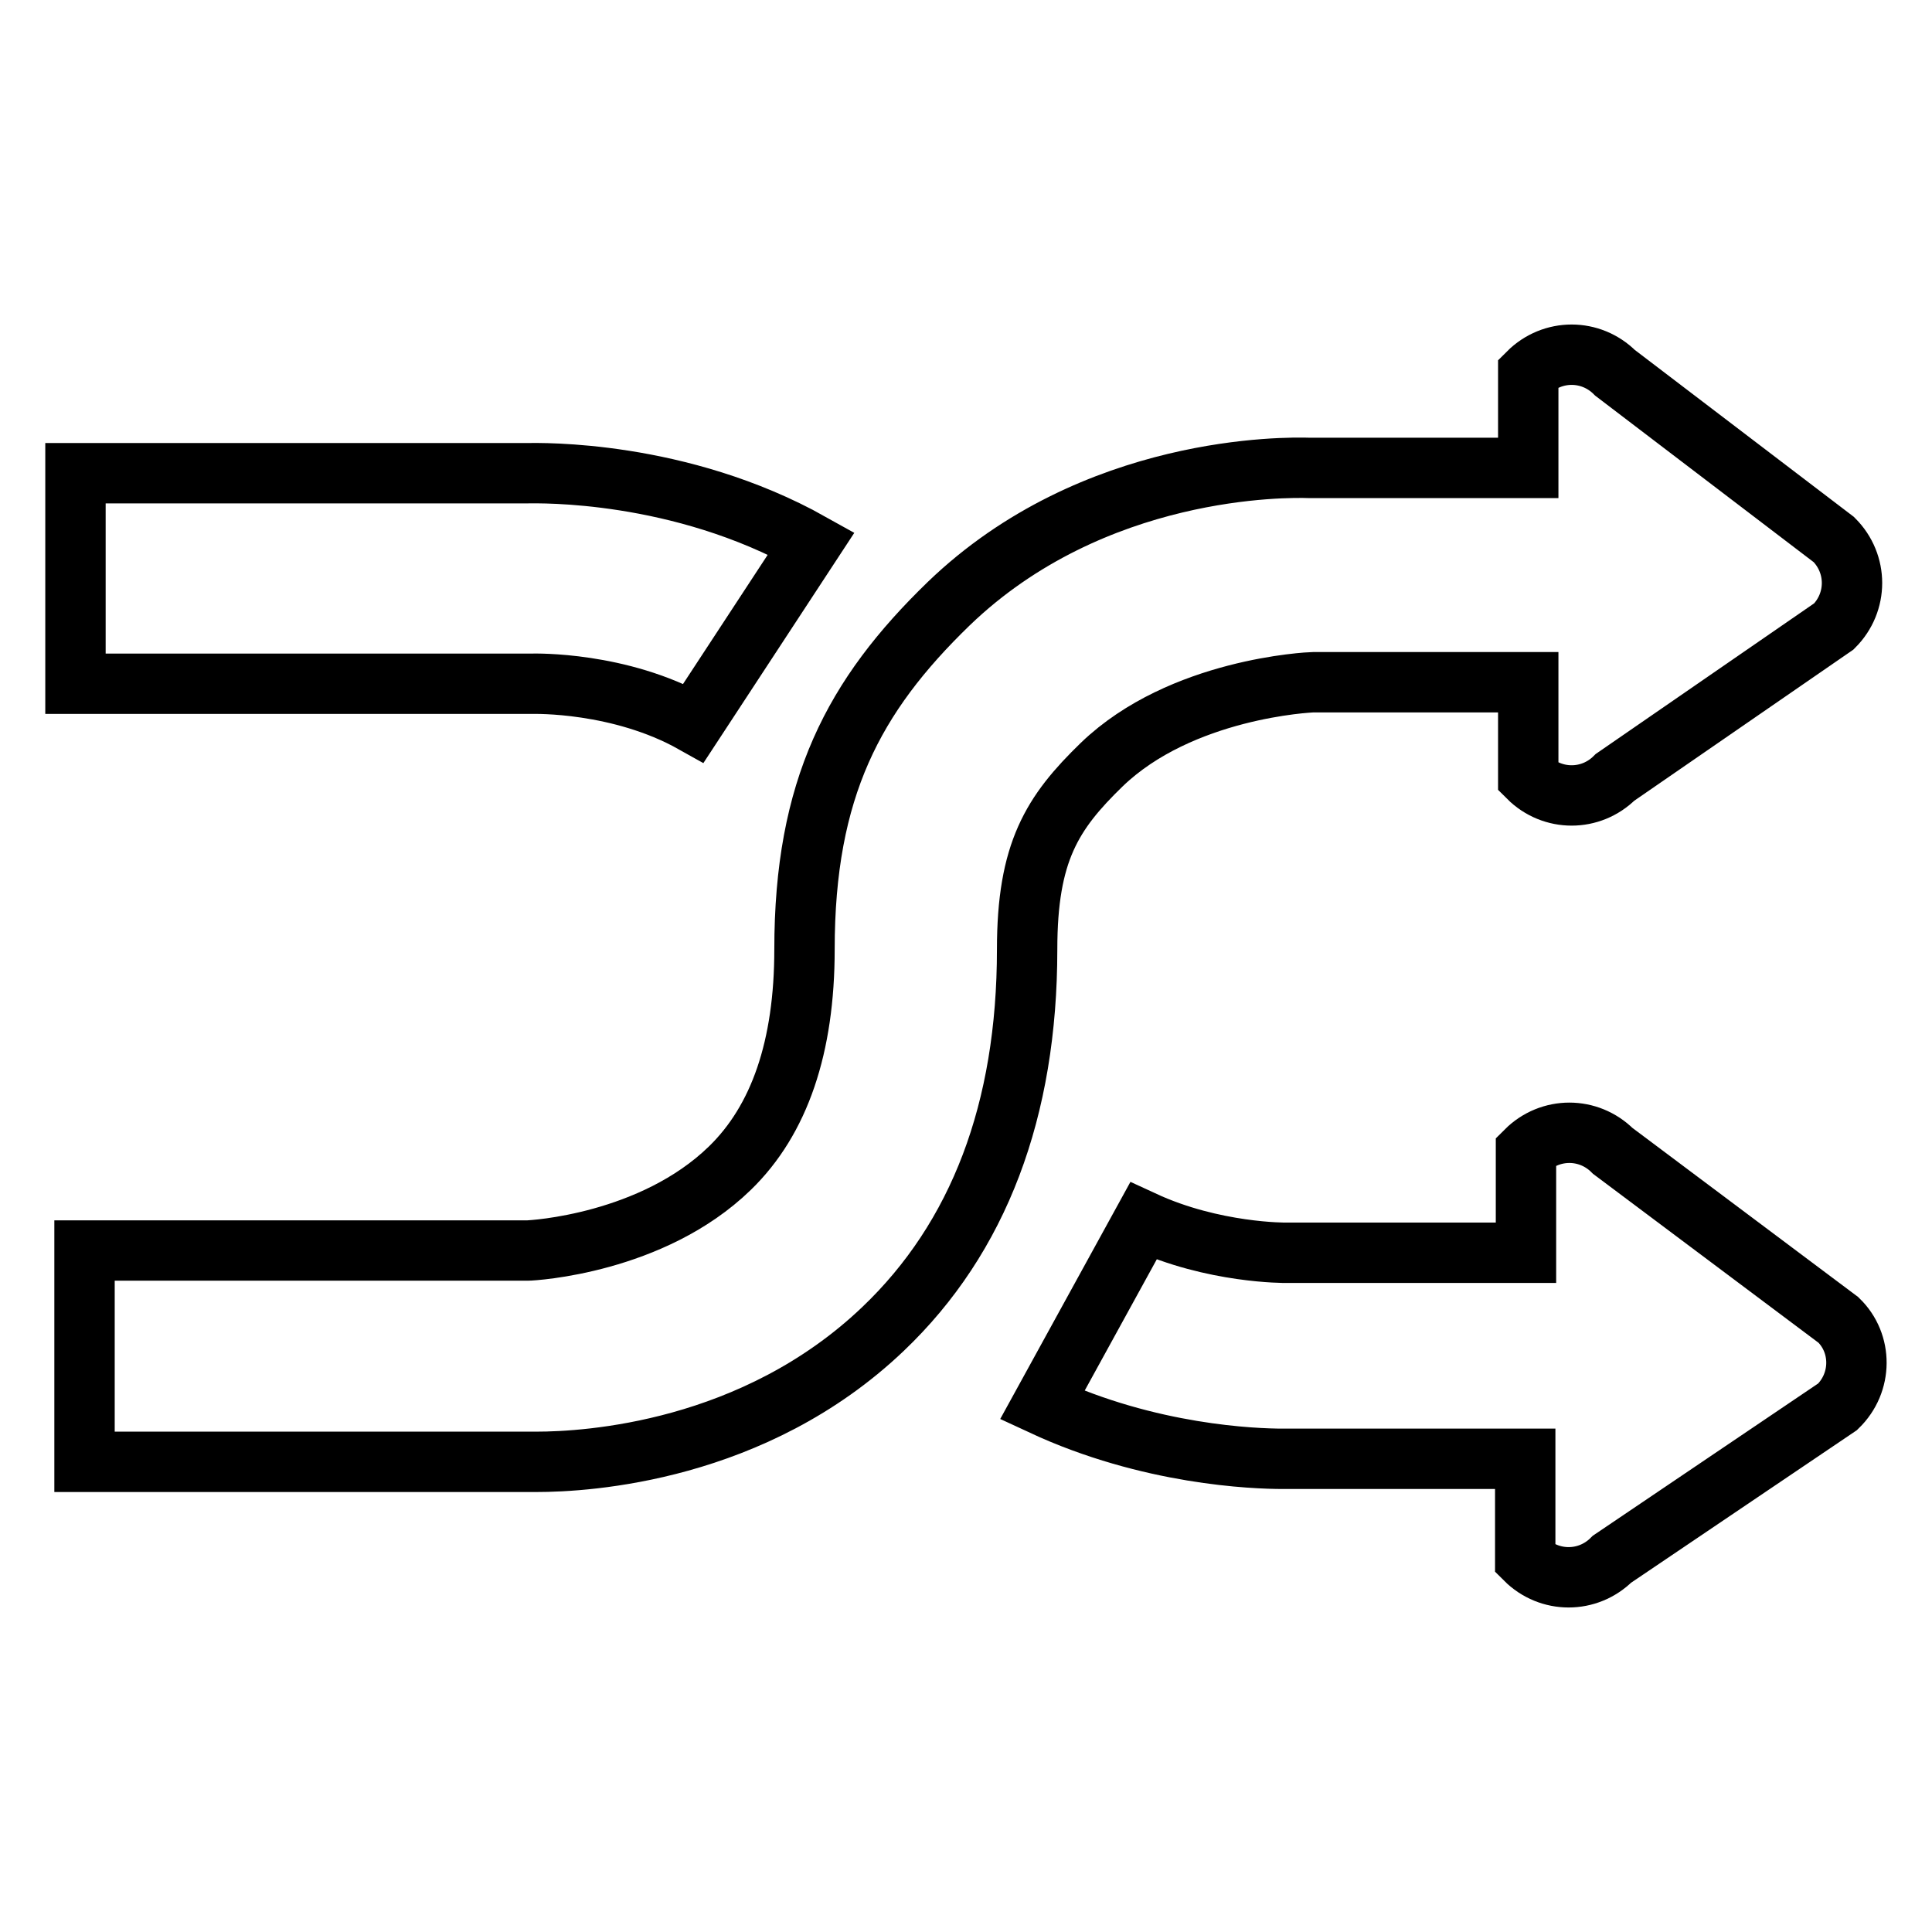 <?xml version="1.0" encoding="utf-8"?>
<!-- Svg Vector Icons : http://www.onlinewebfonts.com/icon -->
<!DOCTYPE svg PUBLIC "-//W3C//DTD SVG 1.1//EN" "http://www.w3.org/Graphics/SVG/1.1/DTD/svg11.dtd">
<svg version="1.1" xmlns="http://www.w3.org/2000/svg" xmlns:xlink="http://www.w3.org/1999/xlink" x="0px" y="0px" viewBox="0 0 256 256" enable-background="new 0 0 256 256" xml:space="preserve">
<g> <path stroke-width="8" fill-opacity="0" stroke="#000000"  d="M174,90.4h28.5V103c3.2,3.2,8.3,3.2,11.5,0L243,83c3.2-3.2,3.2-8.3,0-11.5l-29-22.1 c-3.2-3.2-8.3-3.2-11.5,0V62h-29c-2.9-0.1-28.6-0.5-47.8,18c-12.6,12.2-19.1,24.5-19.1,45.8c0,12.9-3.3,22.6-9.9,29 c-10.3,10-26.1,10.9-26.8,10.9H11.2v28c0,0,59.1,0,59.9,0c6.7,0,28.8-1.3,45.9-17.6c12.7-12.1,19.1-29,19.1-50.3 c0-12.9,3.3-18.1,9.9-24.5C156.5,91.2,173.5,90.4,174,90.4L174,90.4z M243.6,174.9l-29.9-22.4c-3.2-3.2-8.3-3.2-11.5,0v13.5h-31.8 c0,0-9.6,0.1-18.9-4.2l-13.4,24.4c14.2,6.6,28.1,7.1,31.9,7.1c0.5,0,0.8,0,0.9,0h31.2v13.3c3.2,3.2,8.3,3.2,11.5,0l29.9-20.2 C246.8,183.2,246.8,178,243.6,174.9L243.6,174.9z M91.9,95.8L107.5,72c-17.5-9.8-36.1-9.3-37.5-9.3H10v27.9l60.6,0 C70.8,90.6,82.1,90.3,91.9,95.8L91.9,95.8z"/></g>
</svg>